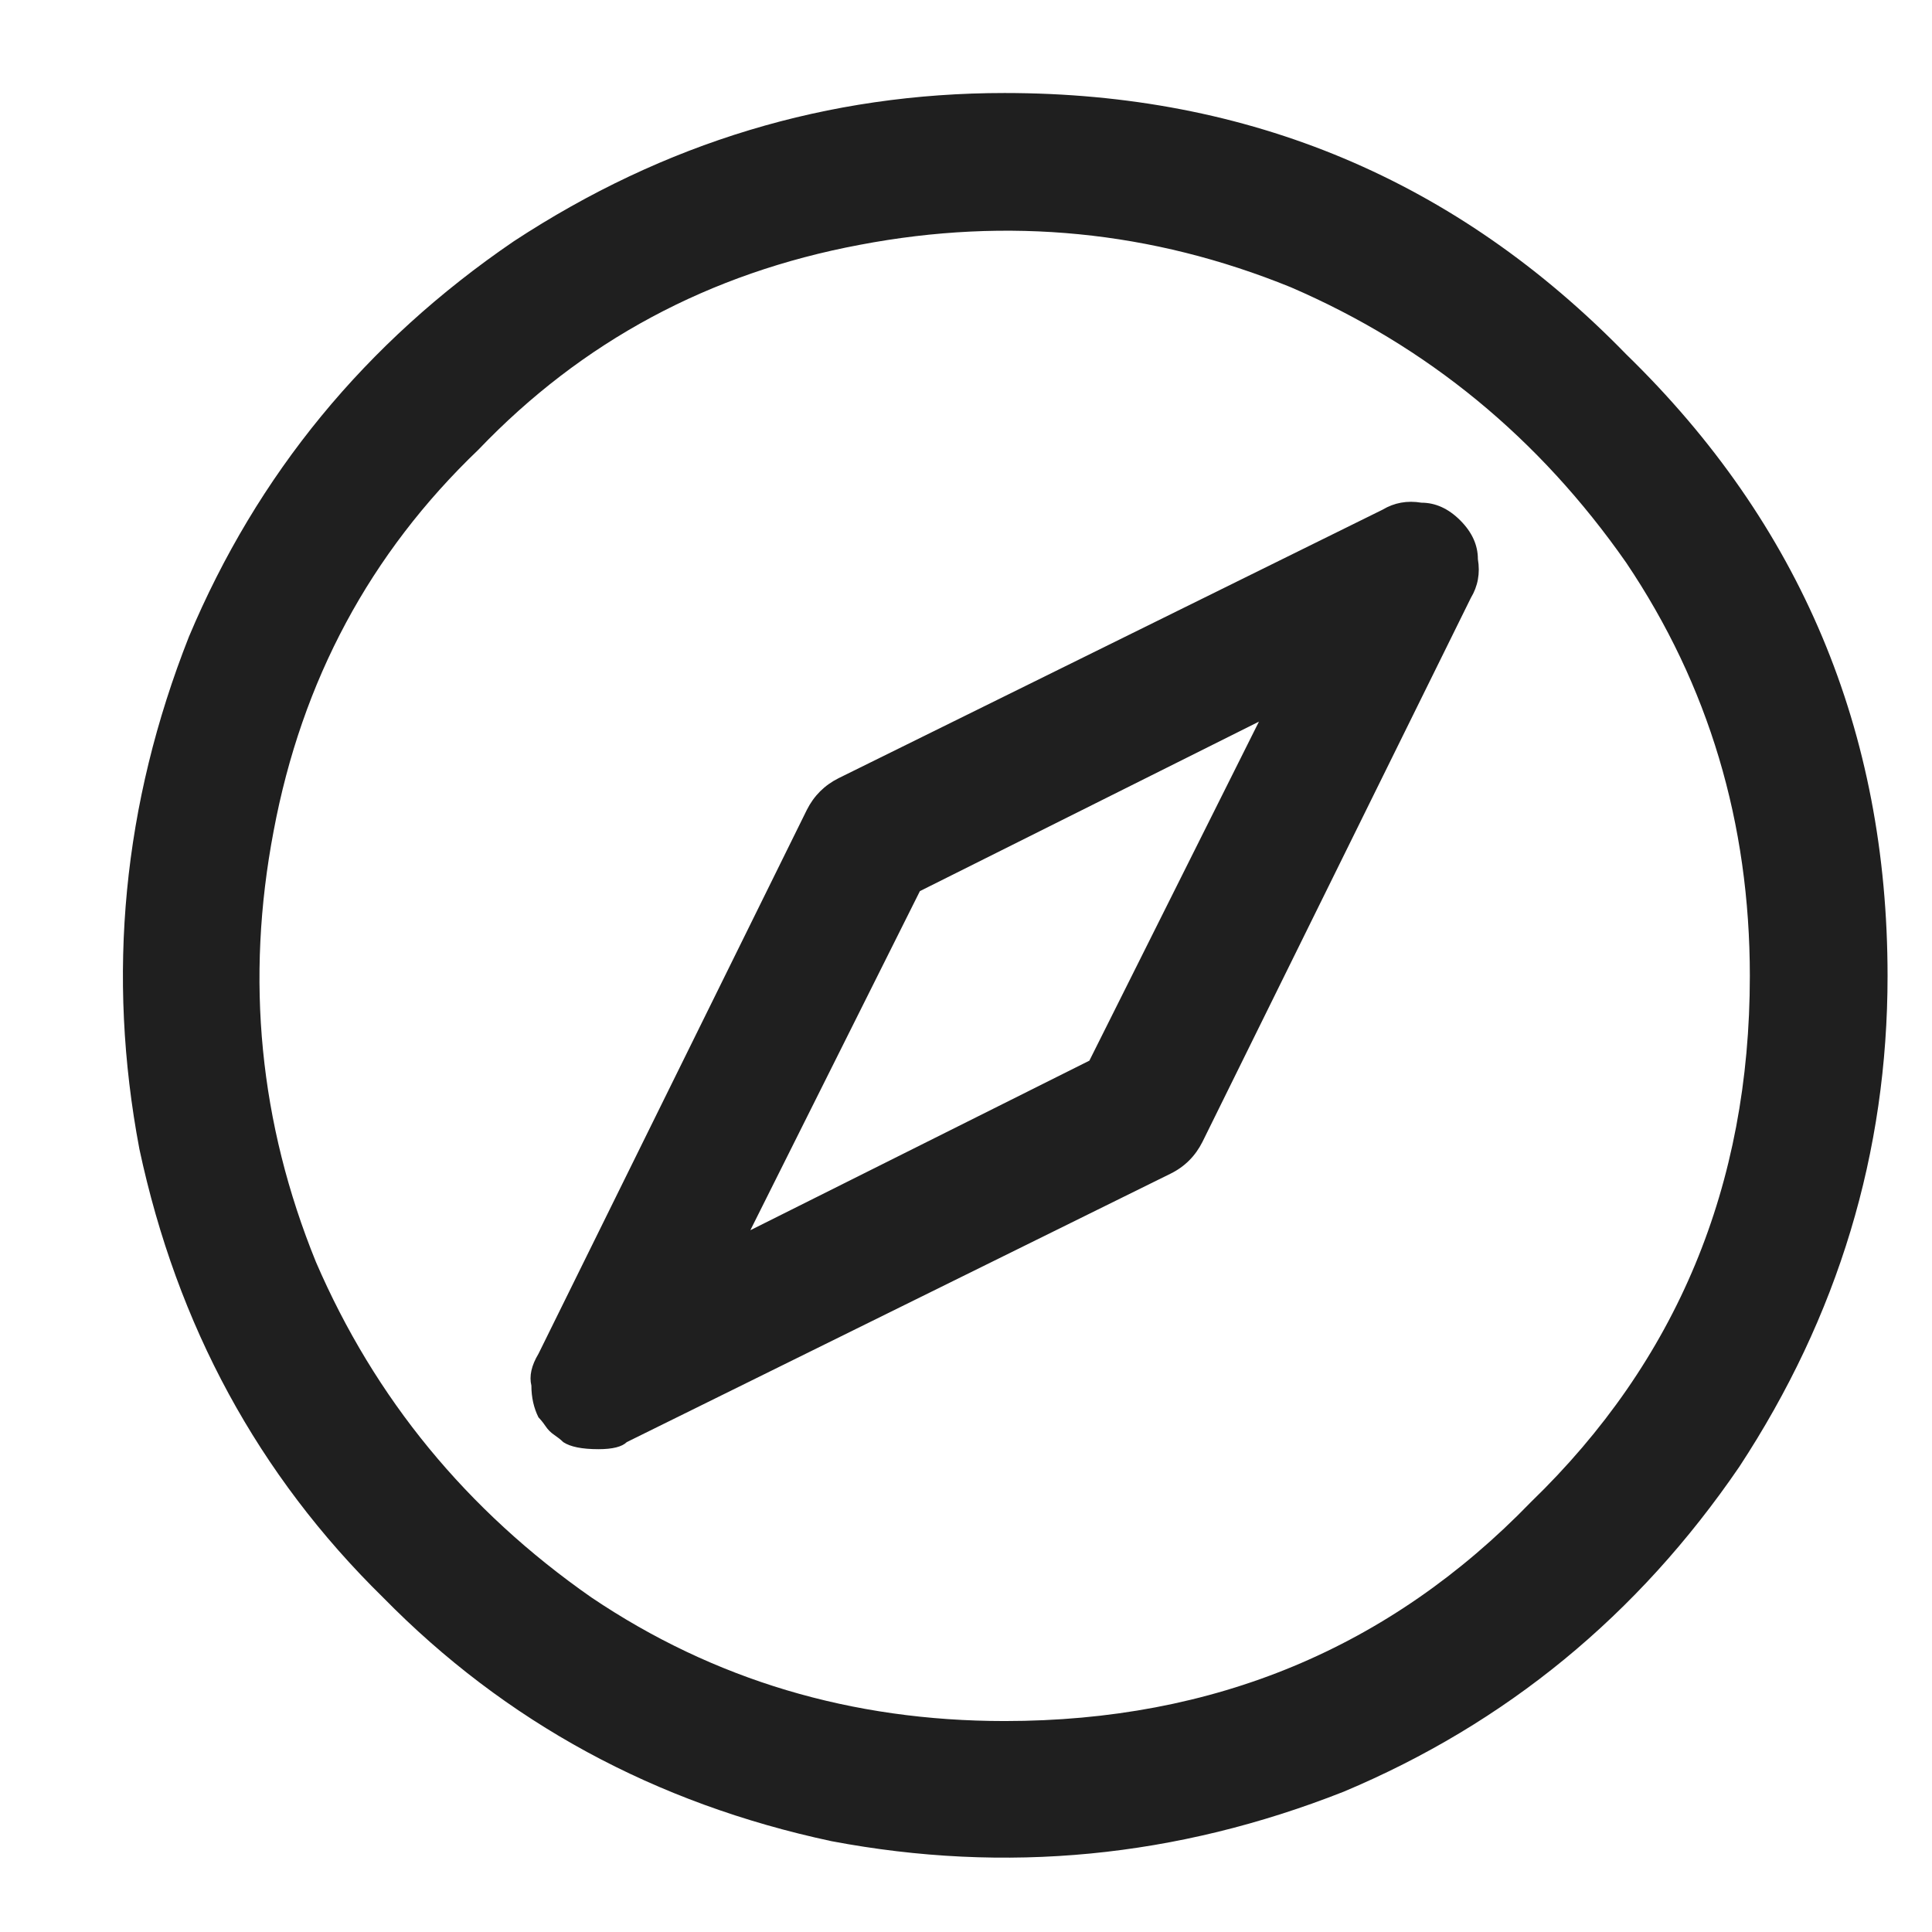 <svg width="21" height="21" viewBox="0 0 21 21" fill="none" xmlns="http://www.w3.org/2000/svg">
<path d="M10.92 1.011C9.001 1.011 7.222 1.548 5.584 2.623C3.972 3.723 2.795 5.157 2.053 6.922C1.336 8.739 1.157 10.595 1.515 12.489C1.925 14.408 2.807 16.033 4.164 17.364C5.495 18.72 7.12 19.603 9.039 20.013C10.933 20.371 12.788 20.192 14.605 19.475C16.371 18.733 17.804 17.556 18.905 15.944C19.98 14.306 20.517 12.527 20.517 10.608C20.517 7.946 19.57 5.694 17.676 3.851C15.834 1.958 13.582 1.011 10.92 1.011ZM10.92 18.707C9.257 18.707 7.759 18.26 6.429 17.364C5.072 16.417 4.074 15.201 3.434 13.717C2.82 12.207 2.667 10.646 2.974 9.034C3.281 7.396 4.023 6.014 5.2 4.888C6.326 3.711 7.708 2.968 9.346 2.661C10.959 2.354 12.52 2.508 14.03 3.122C15.514 3.762 16.729 4.76 17.676 6.116C18.572 7.447 19.02 8.944 19.02 10.608C19.02 12.885 18.227 14.792 16.64 16.327C15.104 17.914 13.198 18.707 10.92 18.707ZM15.028 5.54L9.116 8.458C8.962 8.535 8.847 8.65 8.77 8.803L5.853 14.715C5.776 14.843 5.751 14.958 5.776 15.061C5.776 15.189 5.802 15.304 5.853 15.406C5.878 15.432 5.904 15.464 5.93 15.502C5.955 15.54 5.987 15.572 6.026 15.598C6.064 15.624 6.096 15.649 6.122 15.675C6.198 15.726 6.326 15.752 6.505 15.752C6.659 15.752 6.761 15.726 6.813 15.675L12.724 12.757C12.878 12.681 12.993 12.565 13.07 12.412L15.987 6.5C16.064 6.372 16.09 6.231 16.064 6.078C16.064 5.924 16 5.784 15.872 5.656C15.744 5.528 15.603 5.464 15.45 5.464C15.296 5.438 15.155 5.464 15.028 5.54ZM11.841 11.529L8.156 13.372L9.999 9.686L13.684 7.844L11.841 11.529Z" fill="#1F1F1F"/>
</svg>
